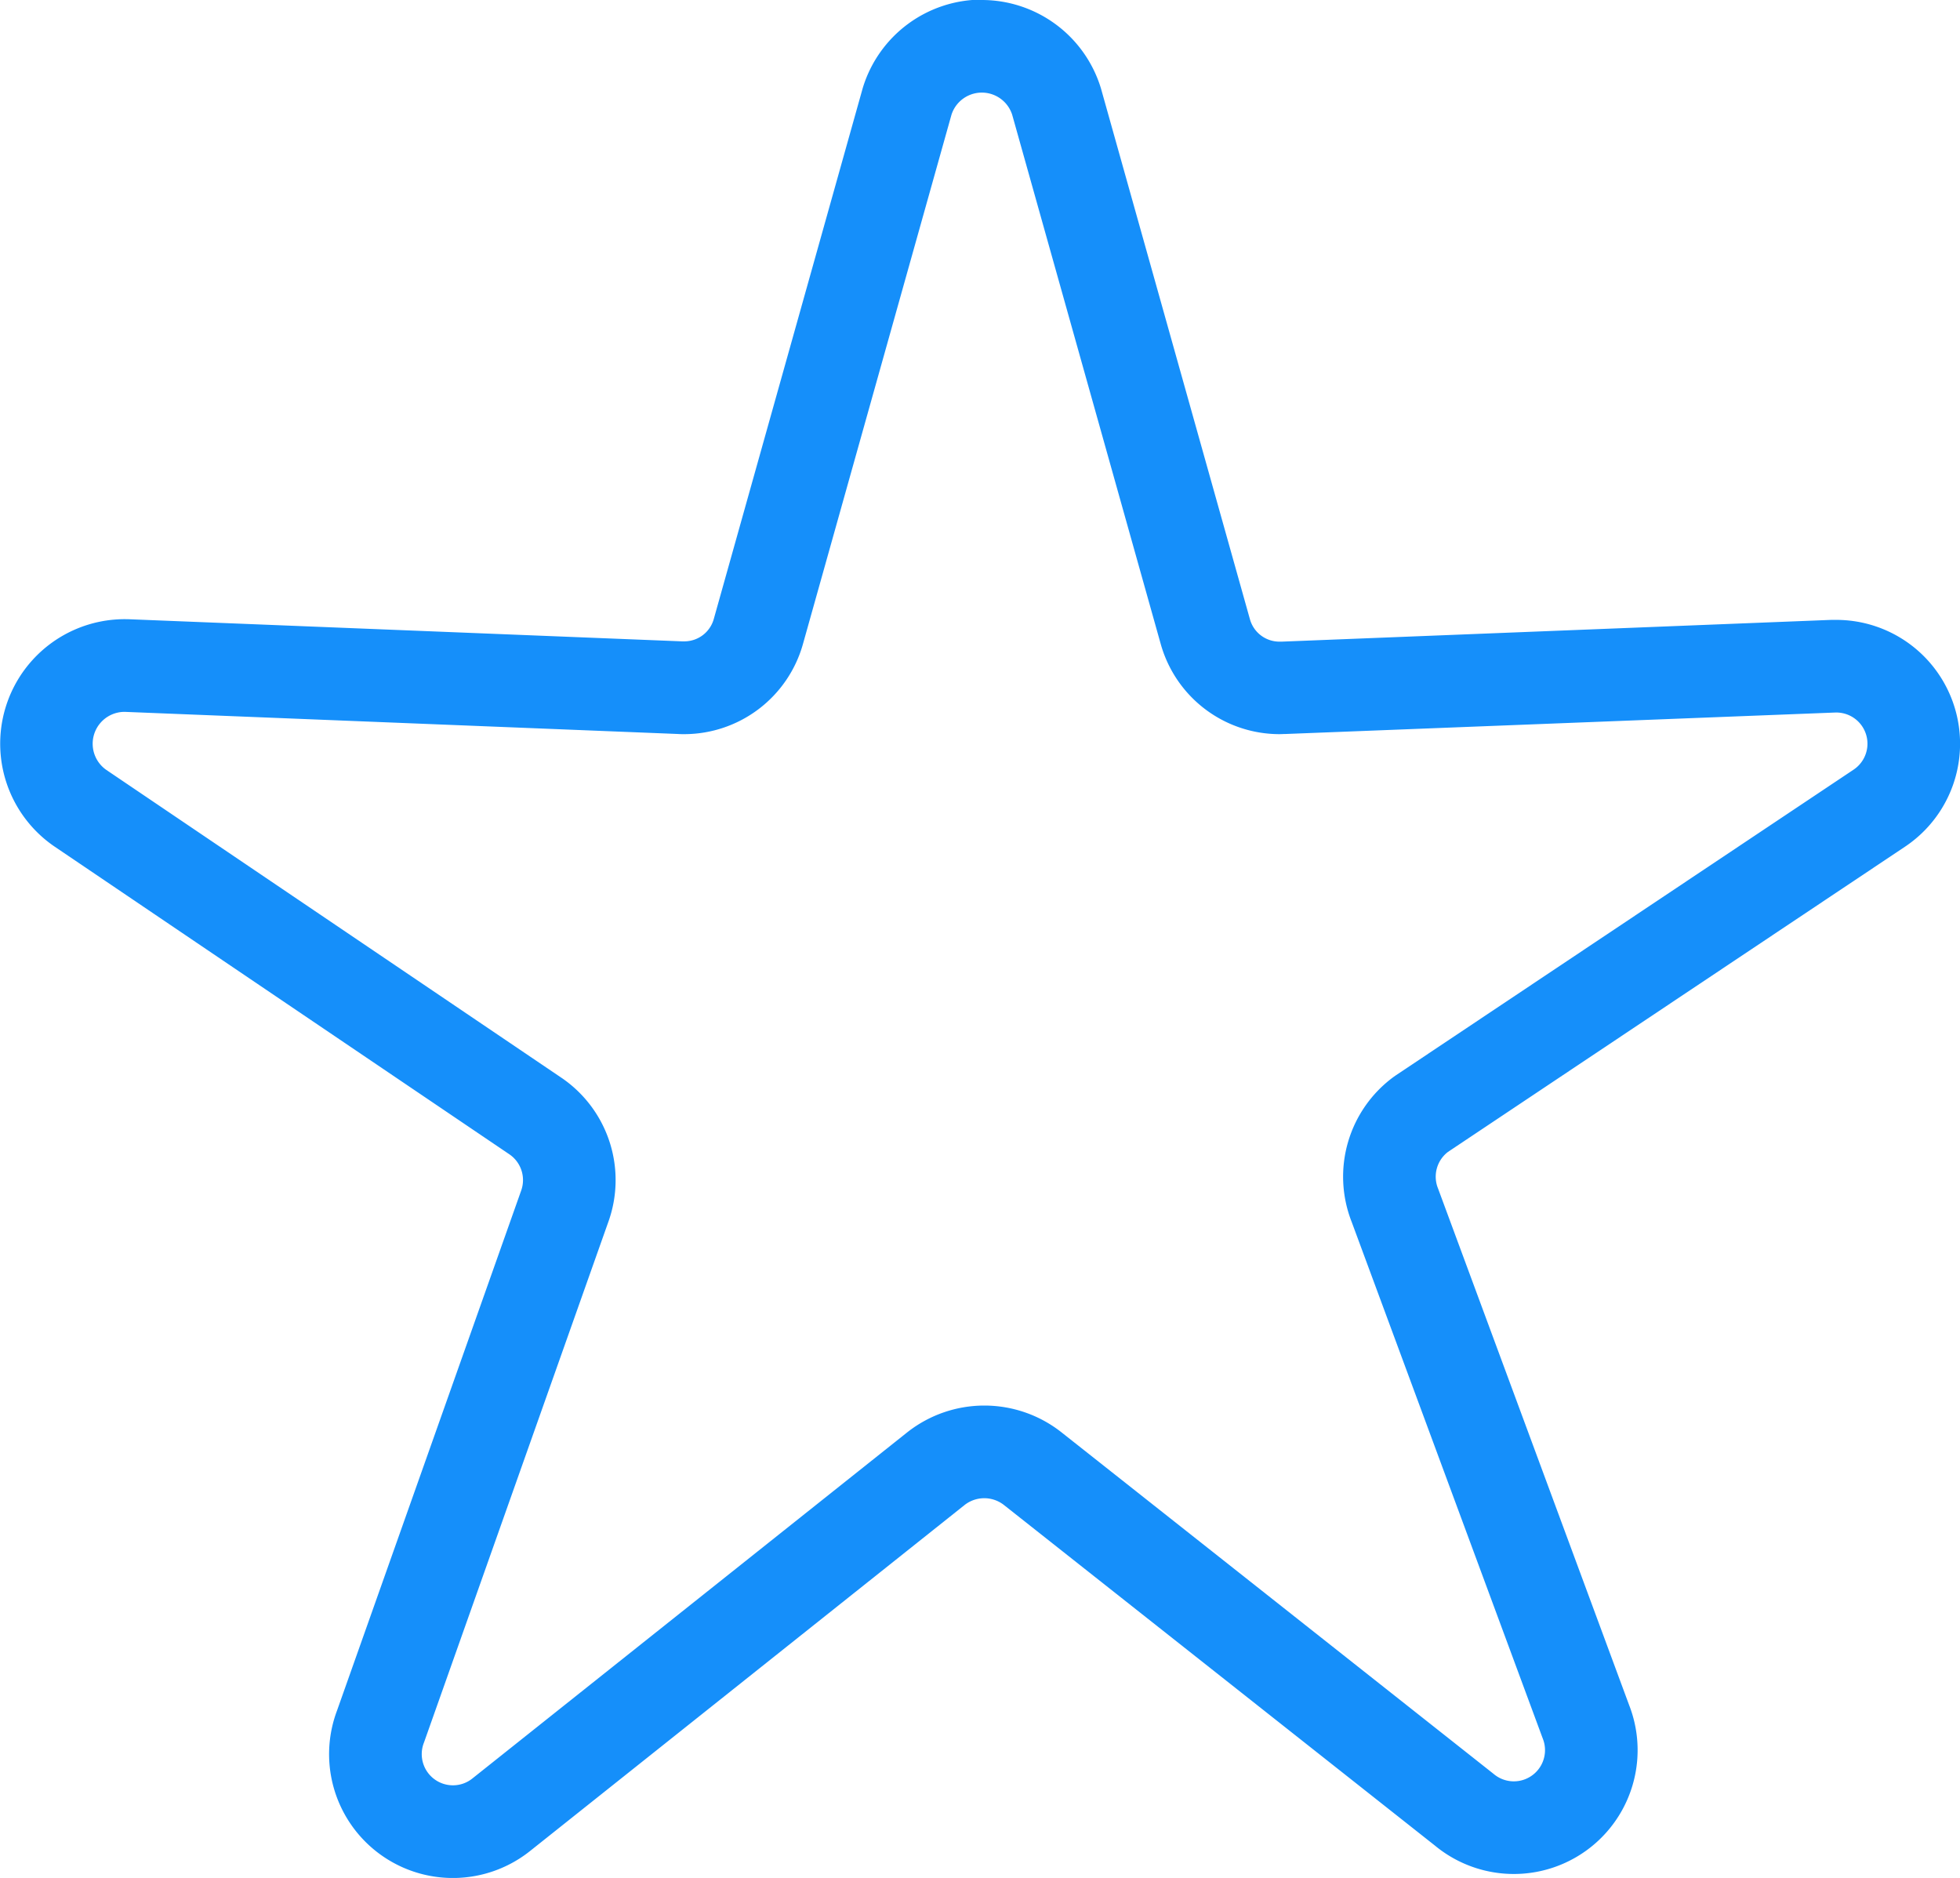 <svg xmlns="http://www.w3.org/2000/svg" width="84.651" height="81.094" viewBox="0 0 84.651 81.094"><path d="M50.914,9.132a5.377,5.377,0,0,1,5.139,3.8l.014.048,6.426,22.893a1.321,1.321,0,0,0,1.268.966l.074,0h.032L87.594,35.9c.074,0,.149,0,.222,0a5.347,5.347,0,0,1,2.972,9.792L71.044,58.875a1.346,1.346,0,0,0-.431,1.568l.018.048,8.242,22.278a5.347,5.347,0,0,1-8.388,6.061L51.861,74.115a1.377,1.377,0,0,0-1.684,0L31.423,89.045A5.347,5.347,0,0,1,23.064,83l7.943-22.425.007-.02a1.346,1.346,0,0,0-.5-1.574l-19.66-13.3-.015-.01a5.377,5.377,0,0,1,3.188-9.8h.029l23.909.956h.03l.074,0a1.321,1.321,0,0,0,1.267-.963l6.426-22.9.014-.048a5.377,5.377,0,0,1,5.139-3.8Zm1.31,4.953a1.377,1.377,0,0,0-2.621,0L43.186,36.949a5.332,5.332,0,0,1-5.119,3.885c-.092,0-.184,0-.276-.007l-23.878-.955a1.377,1.377,0,0,0-.811,2.507L32.757,55.672l.008.005a5.343,5.343,0,0,1,2.009,6.243L26.828,84.356l-.016.043a1.347,1.347,0,0,0,1.259,1.826,1.335,1.335,0,0,0,.846-.3l.01-.008L47.7,70.976l.016-.012a5.377,5.377,0,0,1,6.614,0l.01.008L72.984,85.706l.042.034a1.347,1.347,0,0,0,2.117-1.528l-.015-.039L66.888,61.9a5.345,5.345,0,0,1,1.825-6.276l.068-.048,19.785-13.21a1.347,1.347,0,0,0-.807-2.465h-.007l-23.716.926c-.091,0-.184.007-.275.007a5.333,5.333,0,0,1-5.12-3.888Z" transform="translate(-8.509 -9.132)" fill="#158ffa"/></svg>